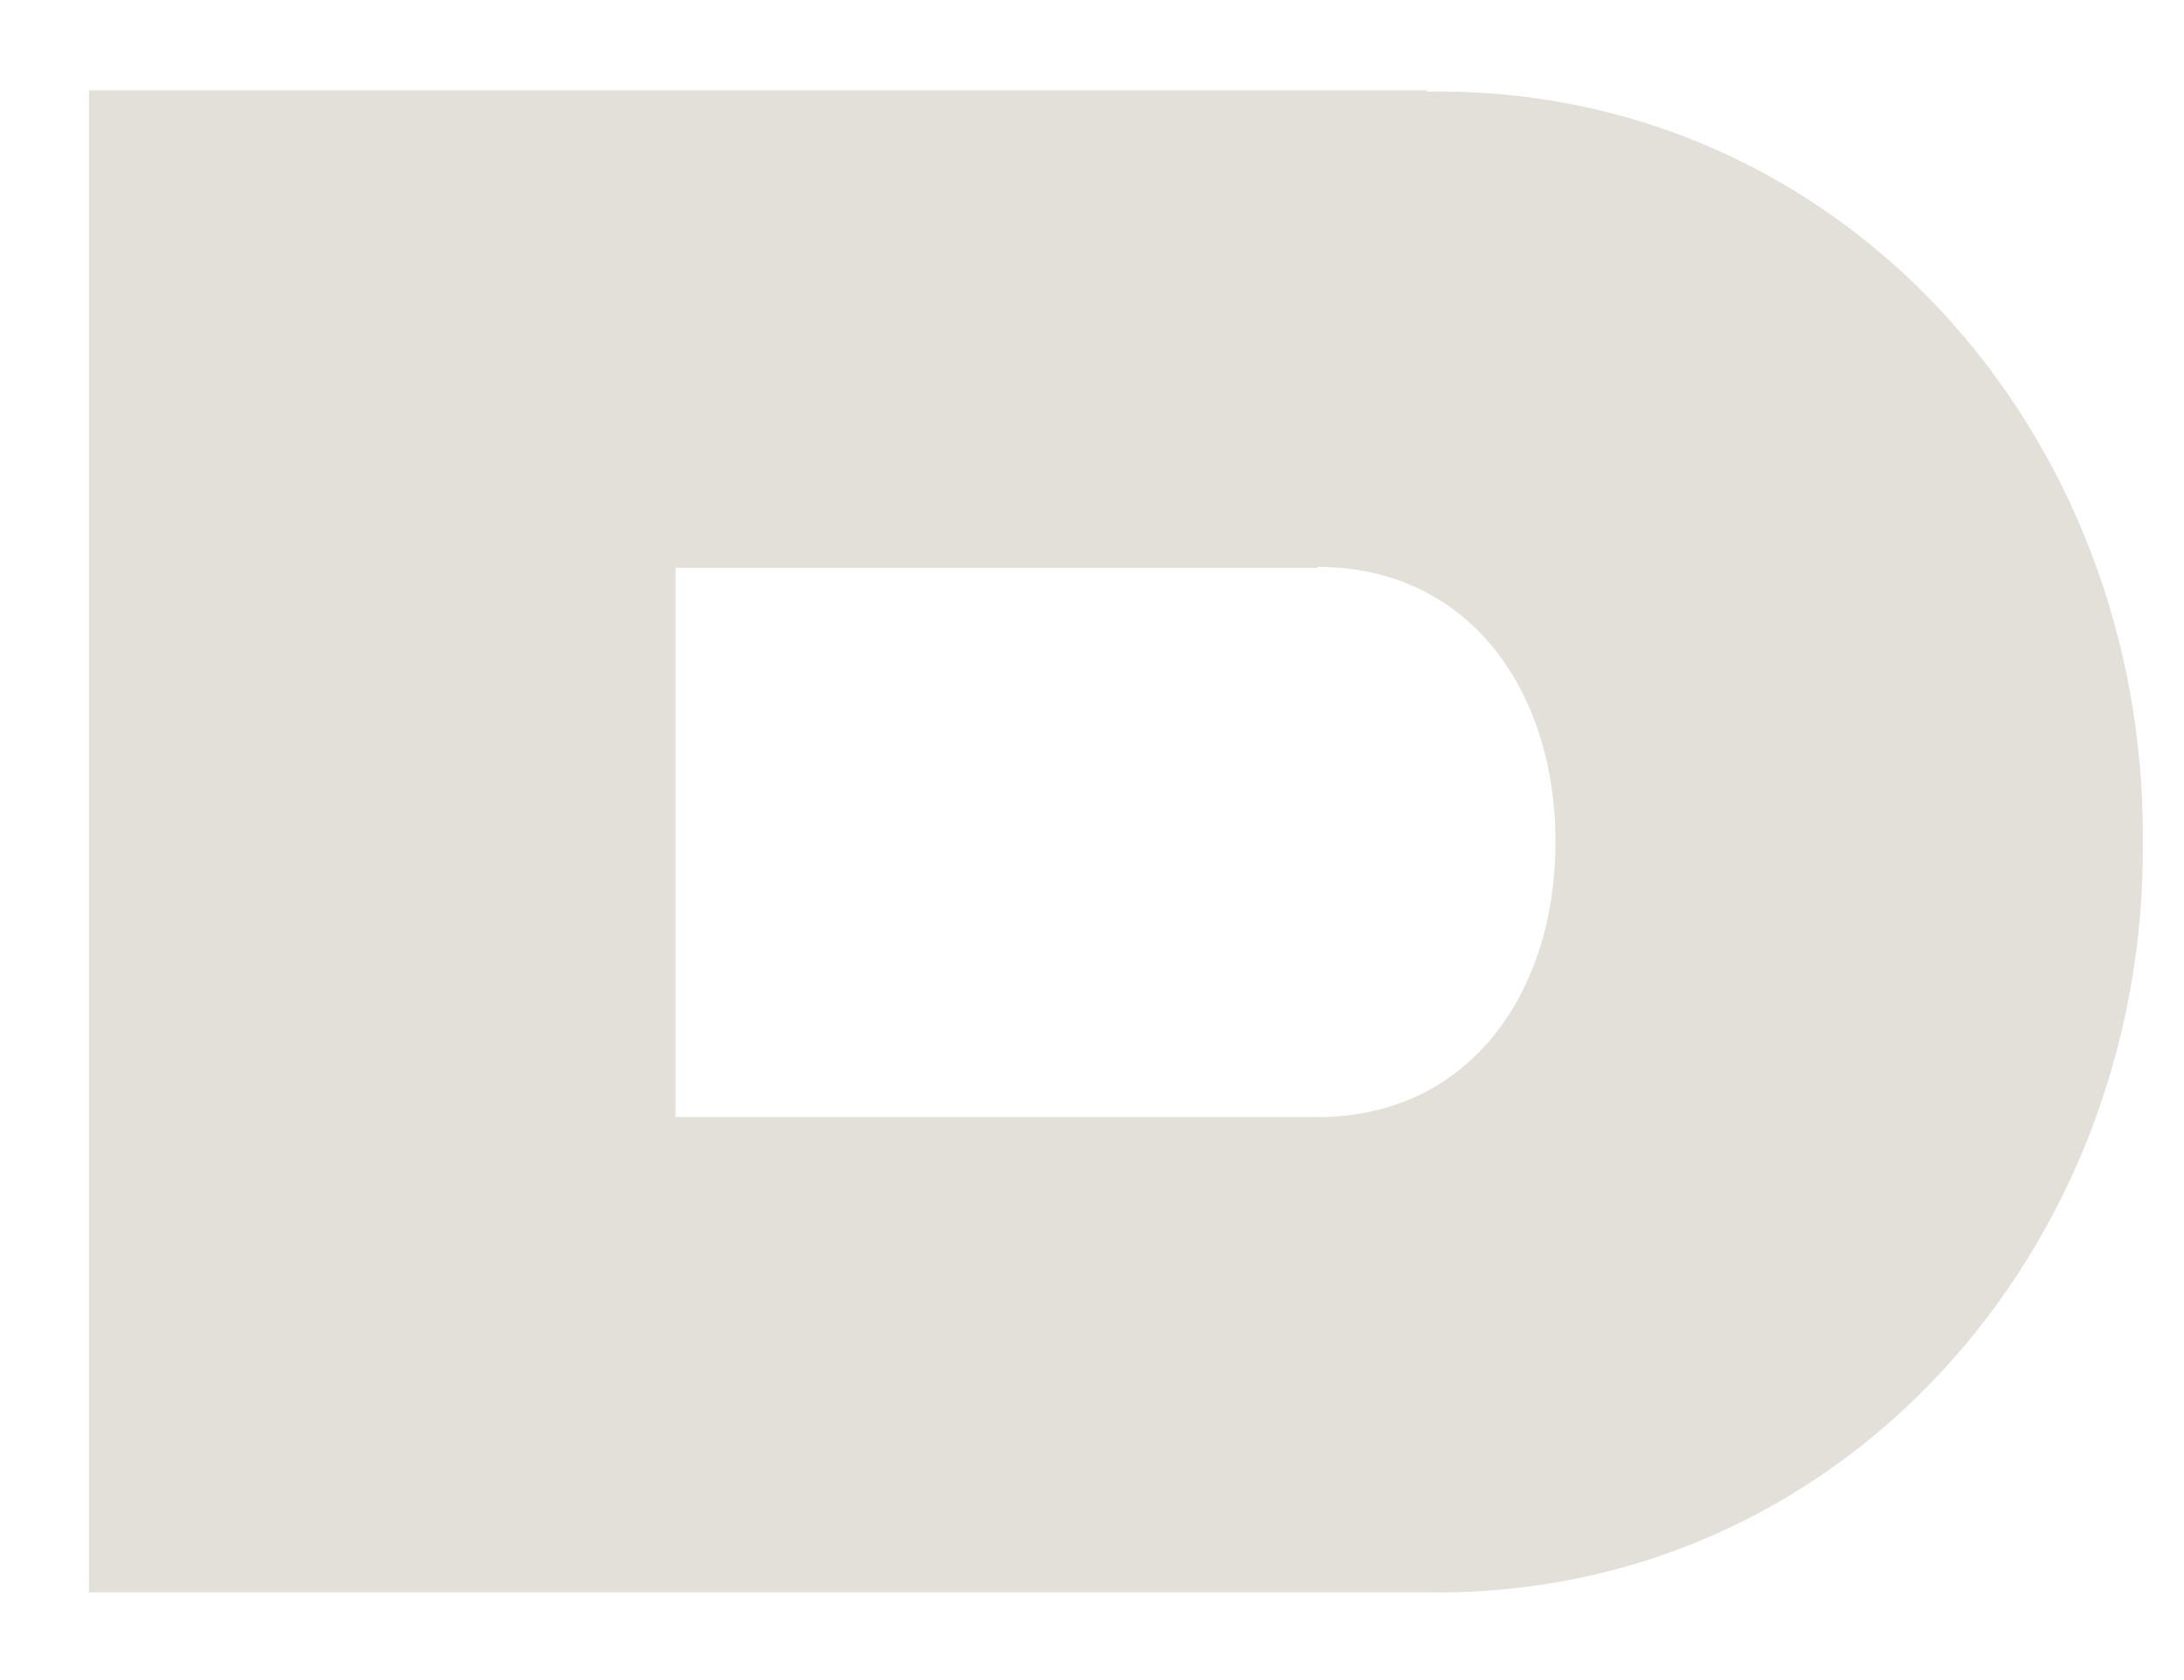 <svg width="13" height="10" viewBox="0 0 13 10" fill="none" xmlns="http://www.w3.org/2000/svg">
<path d="M8.494 0.545C10.953 0.508 12.774 2.573 12.755 5.011C12.774 7.437 10.953 9.514 8.494 9.478H0.53V0.538H8.494V0.545ZM7.842 3.38H4.021V6.649H7.842C8.747 6.649 9.259 5.908 9.259 5.011C9.259 4.114 8.747 3.374 7.842 3.374V3.38Z" fill="#E3DFD9"/>
</svg>

